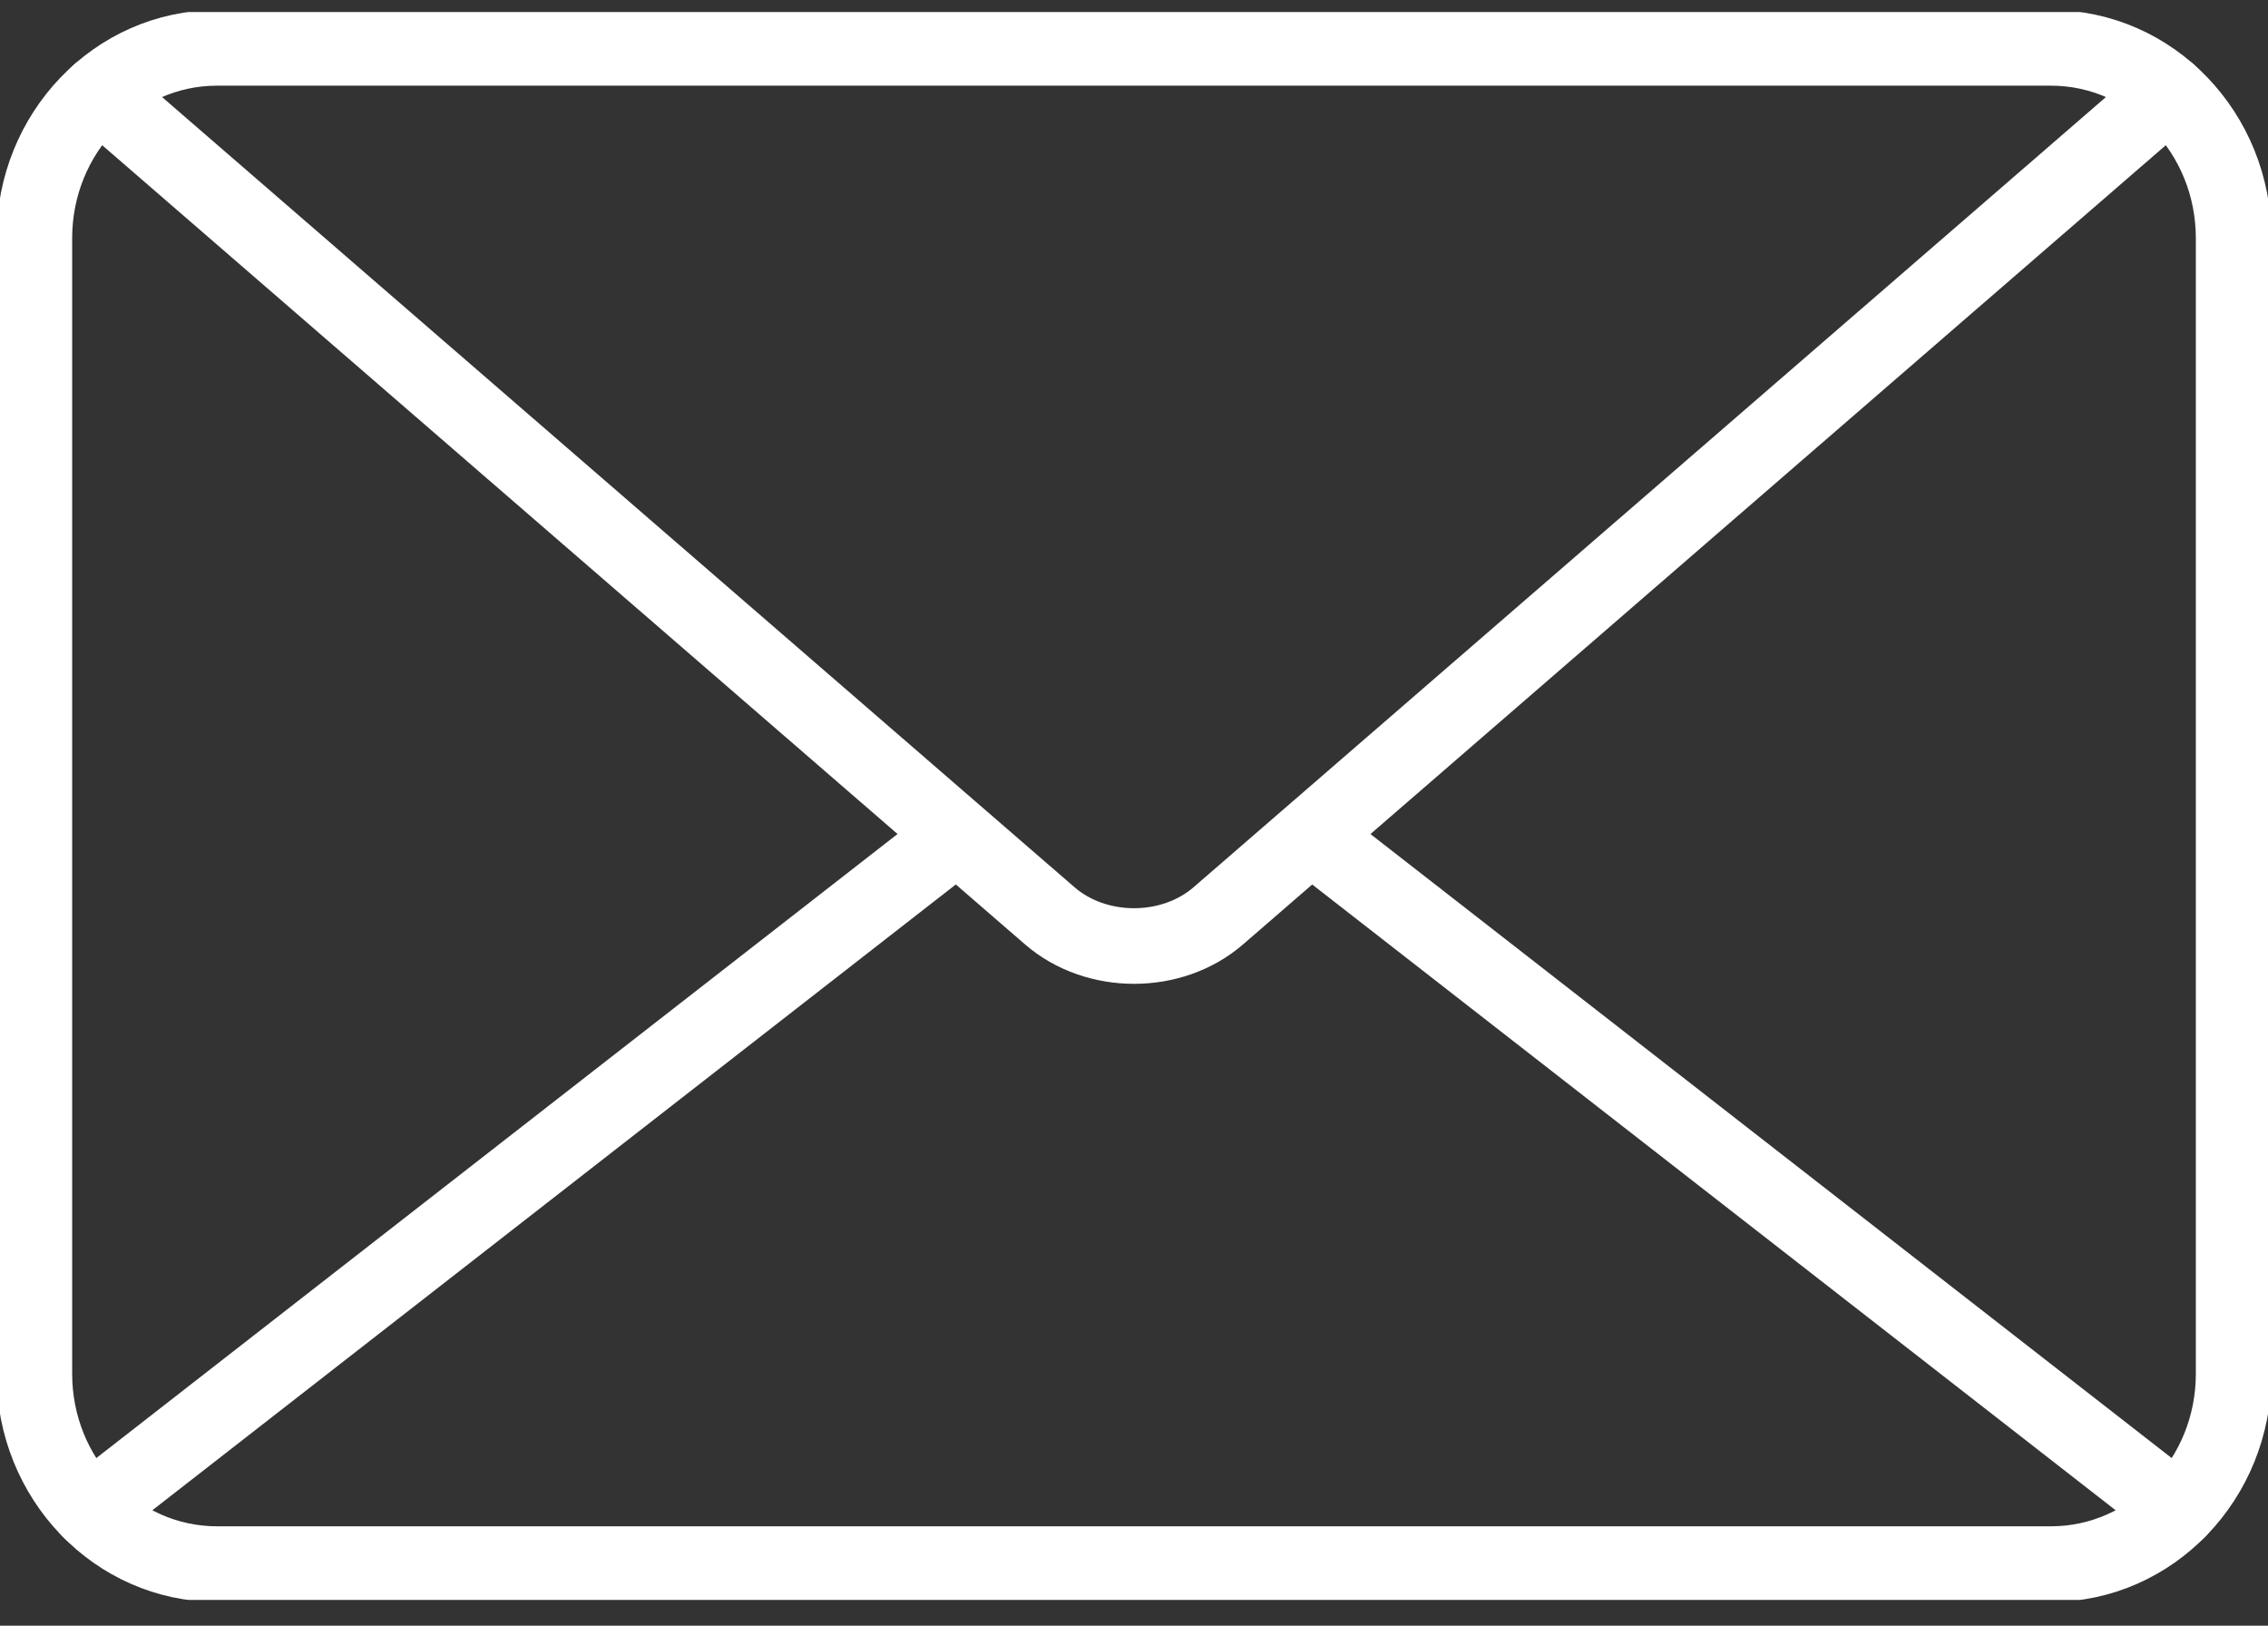<svg width="60" height="43" viewBox="0 0 60 43" fill="none" xmlns="http://www.w3.org/2000/svg">
<rect x="0" y="0" width="60" height="43" fill="#333333" stroke="none"/>
<g clip-path="url(#clip0_206_1973)">
<g clip-path="url(#clip1_206_1973)">
<path d="M54.258 1.266H5.742C3.073 1.266 0.909 3.52 0.909 6.302V36.335C0.909 39.116 3.073 41.371 5.742 41.371H54.258C56.927 41.371 59.091 39.116 59.091 36.335V6.302C59.091 3.52 56.927 1.266 54.258 1.266Z" stroke="white" stroke-width="2" stroke-linecap="round" stroke-linejoin="round"/>
<path d="M57.373 2.452L32.231 24.223C31 25.289 29.002 25.289 27.771 24.223L2.627 2.452" stroke="white" stroke-width="2" stroke-linecap="round" stroke-linejoin="round"/>
<path d="M25.305 22.112L2.387 39.959" stroke="white" stroke-width="2" stroke-linecap="round" stroke-linejoin="round"/>
<path d="M57.613 39.959L34.694 22.112" stroke="white" stroke-width="2" stroke-linecap="round" stroke-linejoin="round"/>
</g>
</g>
<defs>
<clipPath id="clip0_206_1973">
<rect width="60" height="42" fill="white" transform="translate(0 0.318)"/>
</clipPath>
<clipPath id="clip1_206_1973">
<rect width="60" height="42" fill="white" transform="translate(0 0.318)"/>
</clipPath>
</defs>
</svg>
